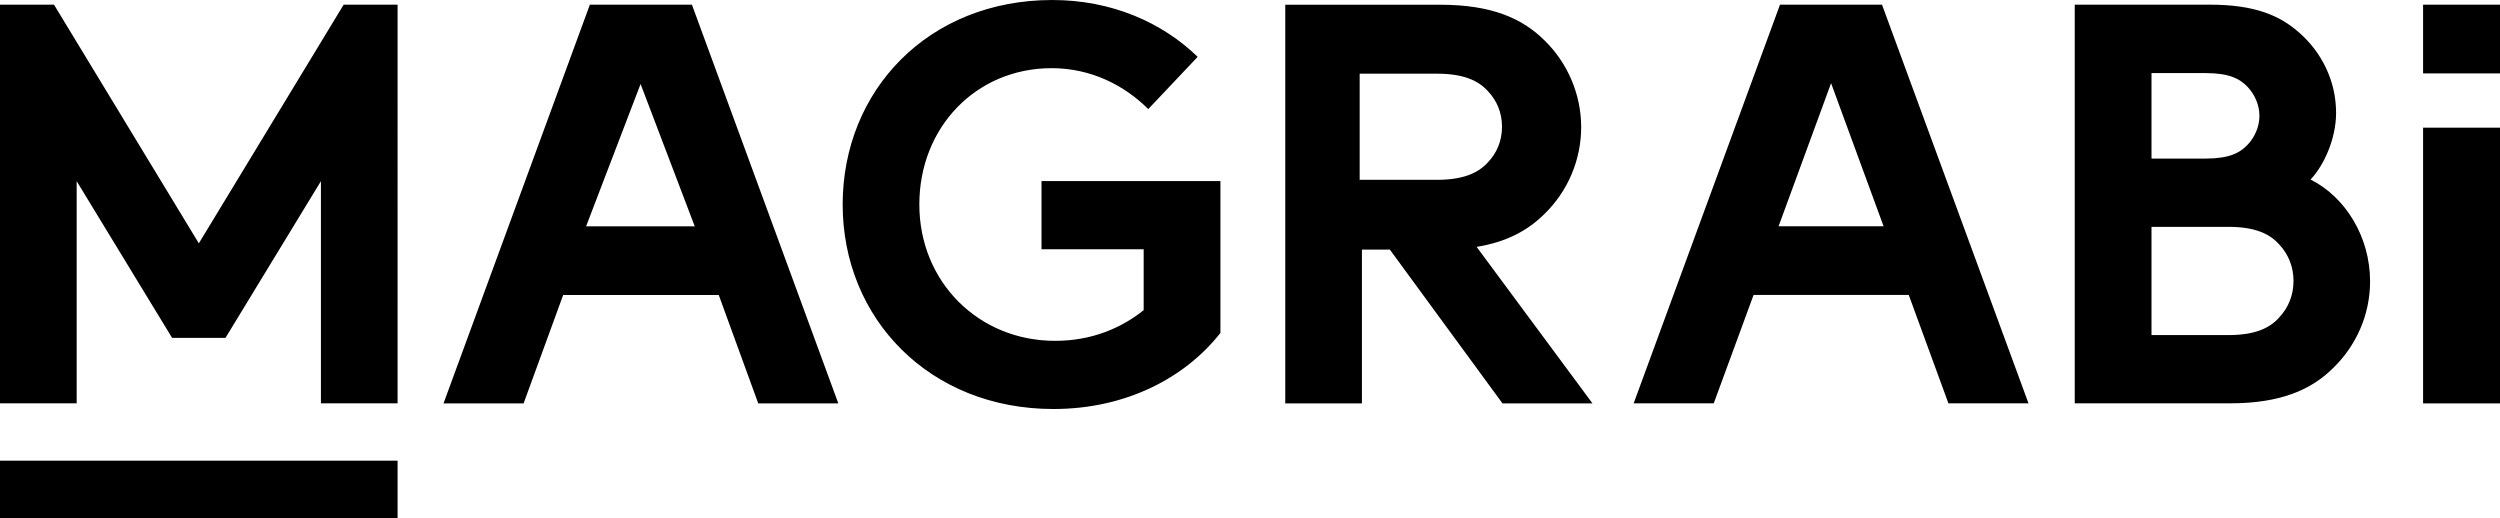 <?xml version="1.0" encoding="UTF-8"?>
<svg xmlns="http://www.w3.org/2000/svg" id="Layer_2" data-name="Layer 2" viewBox="0 0 300 62.18">
  <defs>
    <style>
      .cls-1 {
        fill-rule: evenodd;
      }
    </style>
  </defs>
  <g id="Layer_1-2" data-name="Layer 1">
    <g id="magrab">
      <path class="cls-1" d="m124.97,29.91h12.27v7.31c-2.73,2.18-6.27,3.68-10.63,3.68-9.2,0-16.29-7.09-16.29-16.36s6.82-16.36,15.88-16.36c4.7,0,8.72,2.04,11.59,4.91l5.93-6.27c-4.29-4.16-10.36-6.82-17.45-6.82-14.86,0-25.15,10.84-25.15,24.54s10.43,24.54,25.29,24.54c8.72,0,15.82-3.75,20.04-9.13v-18.22h-21.47v8.18Zm-54.64-2.75l6.54-17.08,6.5,17.08h-13.04Zm.45-26.59l-17.56,47.84h9.61l4.75-13.01h18.67l4.74,13.01h9.61L83.03.56h-12.25Zm202.73,37.52c-1.15,1.3-2.93,2.12-6.13,2.12h-9.2v-12.99h9.2c3.2,0,4.98.82,6.13,2.12,1.09,1.16,1.71,2.66,1.71,4.37s-.61,3.21-1.71,4.37Zm-15.33-29.32h6.47c2.86,0,4.16.68,5.11,1.71.82.89,1.37,2.12,1.37,3.42s-.55,2.53-1.37,3.42c-.95,1.03-2.25,1.71-5.11,1.71h-6.47v-10.25Zm19.08,12.78c1.57-1.64,3.07-4.85,3.07-8,0-3.89-1.77-7.31-4.43-9.64-2.32-2.05-5.32-3.35-10.7-3.35h-16.23v47.84h18.61c6.13,0,9.82-1.64,12.47-4.31,2.66-2.6,4.36-6.29,4.36-10.32,0-5.33-2.93-10.11-7.16-12.24Zm13.51,26.86h9.23V15.32h-9.23v33.08Zm-127.61-26.84v-12.73h9.22c3.21,0,4.99.8,6.15,2.08,1.1,1.14,1.71,2.61,1.71,4.29s-.61,3.15-1.71,4.29c-1.16,1.27-2.94,2.08-6.15,2.08h-9.22Zm14.06,8.05c3.66-.6,6.18-2.01,8.15-3.98,1.38-1.35,2.48-2.97,3.23-4.75.75-1.78,1.14-3.7,1.14-5.63,0-4.03-1.71-7.79-4.37-10.38-2.67-2.67-6.36-4.31-12.51-4.31h-18.63v47.84h9.2v-18.46h3.35l13.52,18.46h10.8l-13.91-18.79h.04ZM0,62.18h47.71v-6.9H0v6.9H0ZM213.43,27.15l6.3-17.17,6.3,17.17h-12.59Zm.17-26.59l-17.56,47.84h9.61l4.78-13.01h18.62l4.76,13.01h9.61L225.84.56h-12.25ZM41.24.56l-17.38,28.64L6.48.56H0v47.84h9.2v-26.66l11.45,18.8h6.41l11.45-18.8v26.66h9.2V.56h-6.47Zm249.53,8.25h9.23V.56h-9.23v8.25h0Z"></path>
    </g>
  </g>
</svg>
